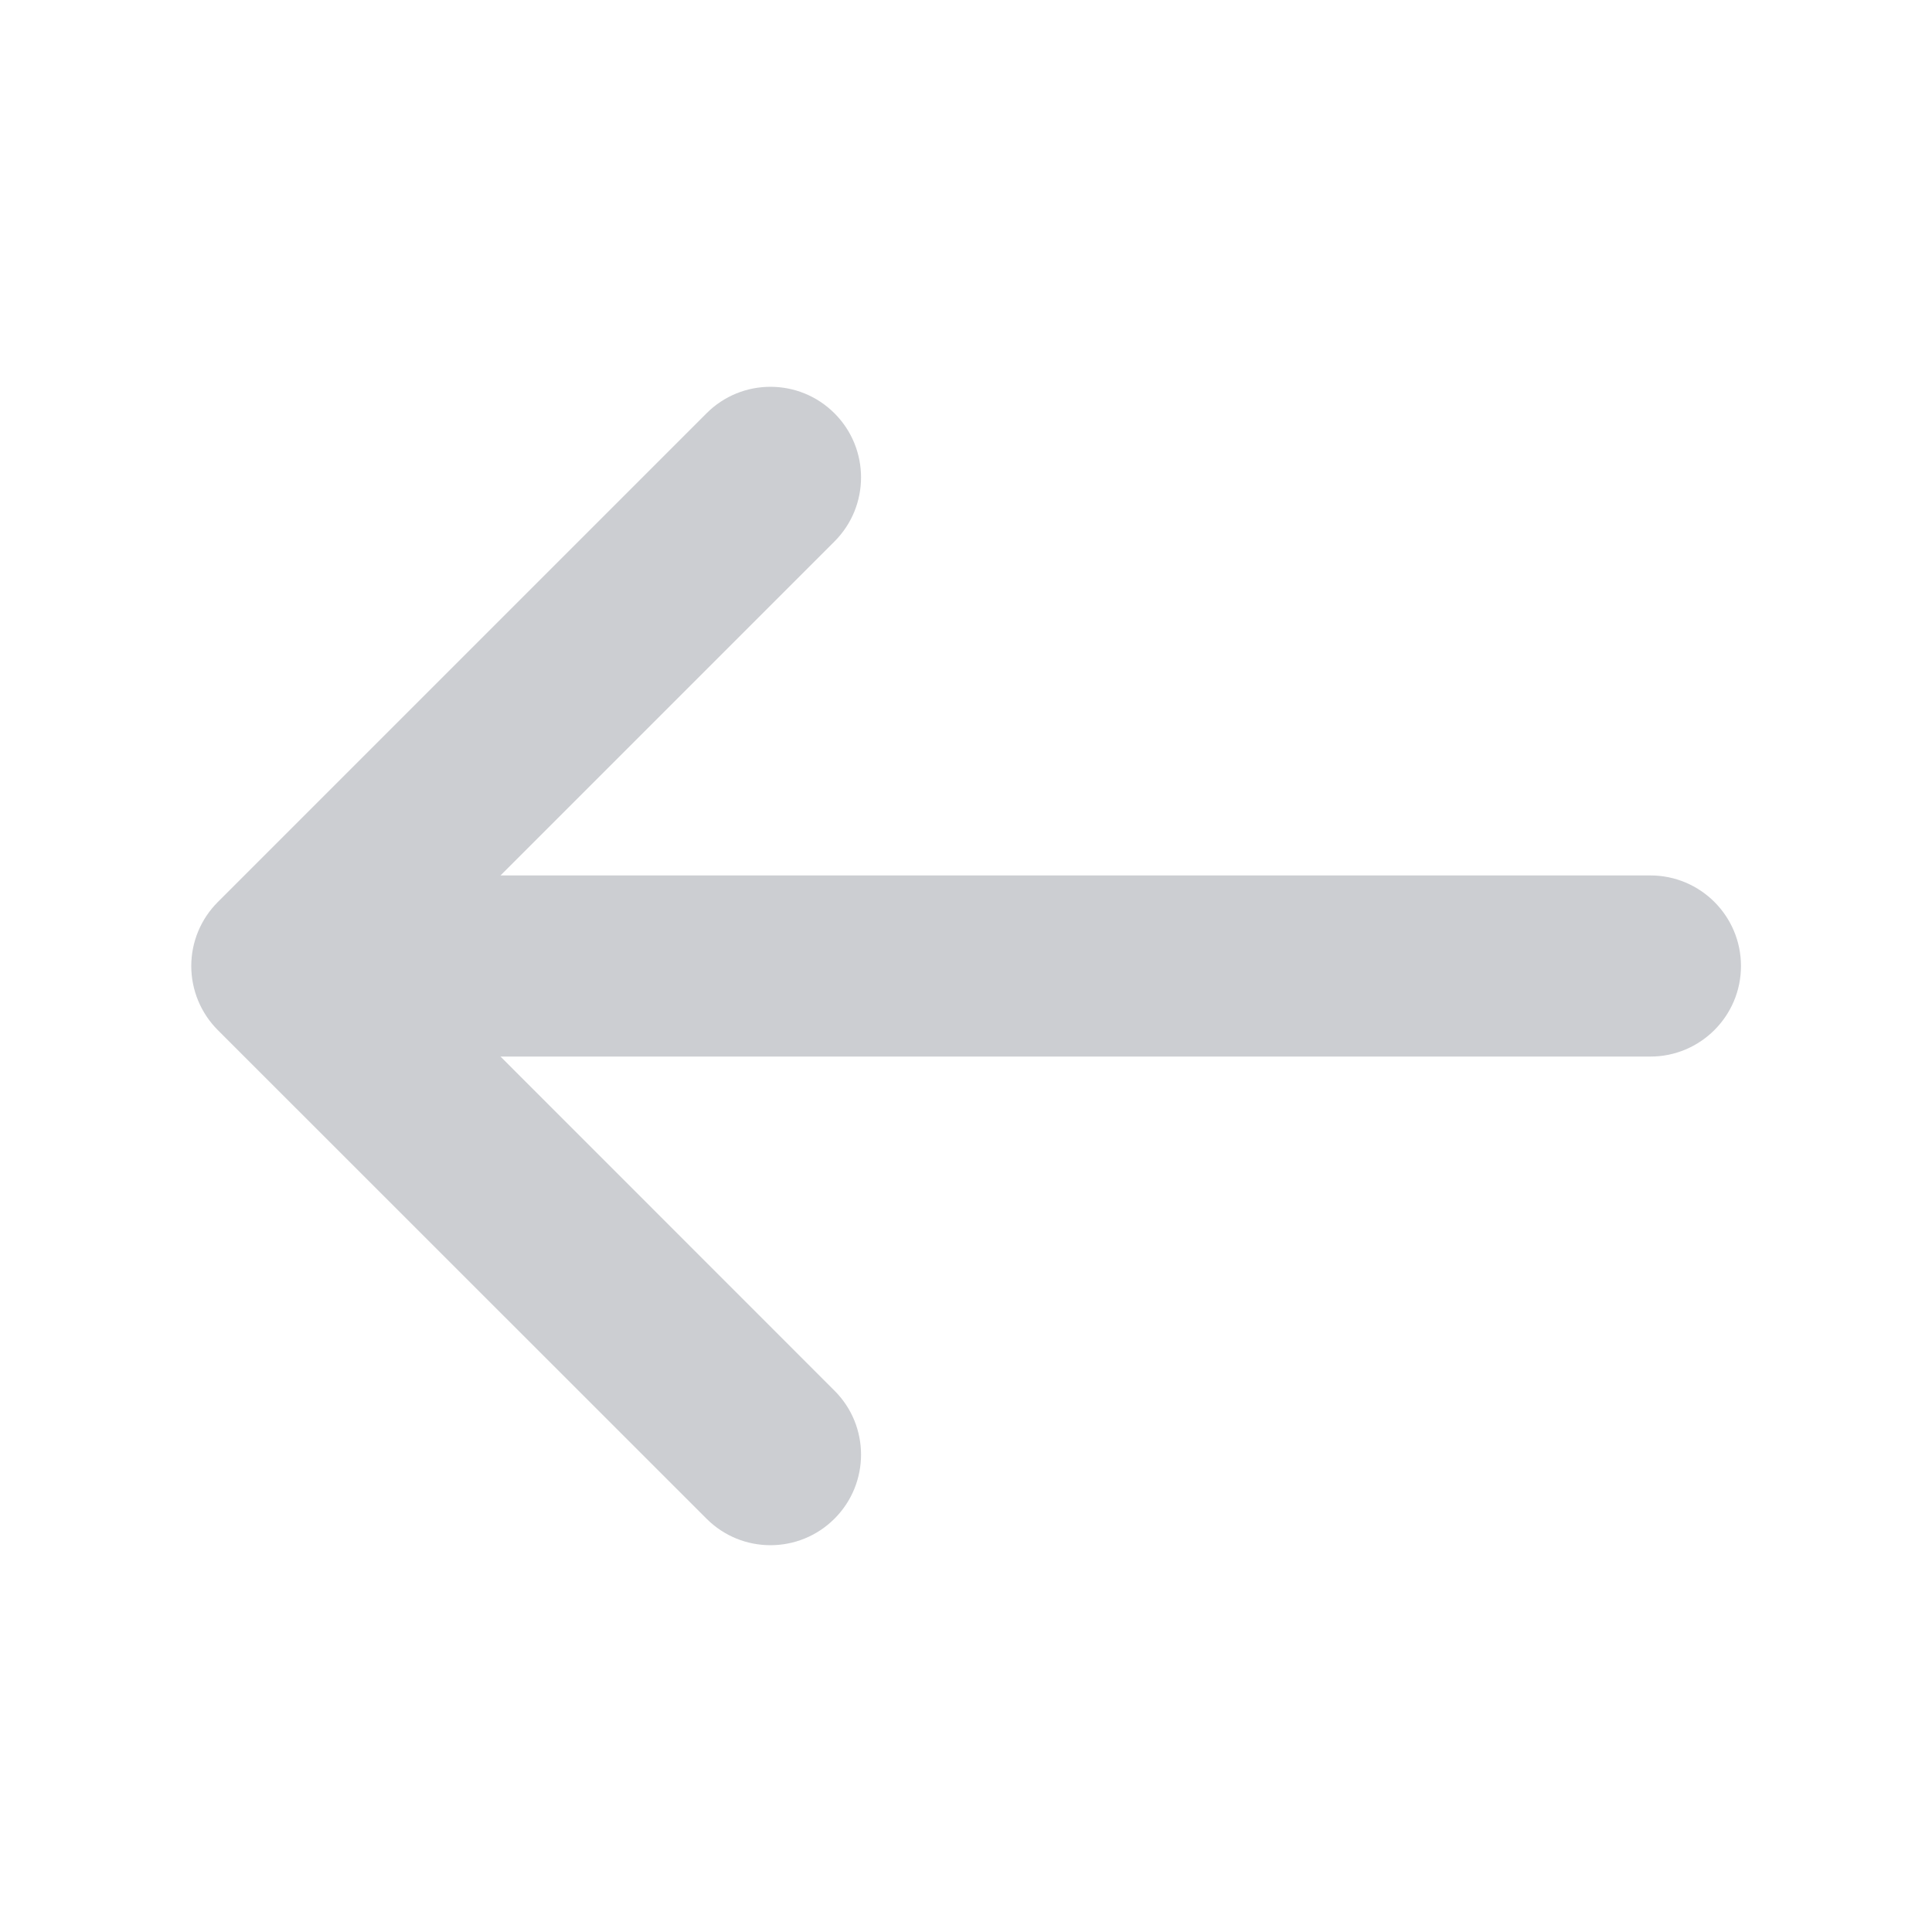 <svg width="16" height="16" viewBox="0 0 16 16" fill="none" xmlns="http://www.w3.org/2000/svg">
<path fill-rule="evenodd" clip-rule="evenodd" d="M5.851 12.577C6.143 12.87 6.618 12.87 6.911 12.577C7.204 12.284 7.204 11.809 6.911 11.517L4.145 8.75H13.668C14.082 8.75 14.418 8.414 14.418 8C14.418 7.586 14.082 7.25 13.668 7.25H4.145L6.911 4.484C7.204 4.191 7.204 3.716 6.911 3.423C6.618 3.13 6.143 3.13 5.851 3.423L1.804 7.47C1.663 7.611 1.584 7.801 1.584 8C1.584 8.199 1.663 8.39 1.804 8.531L5.851 12.577Z" fill="#030A21" fill-opacity="0.2"/>
</svg>
